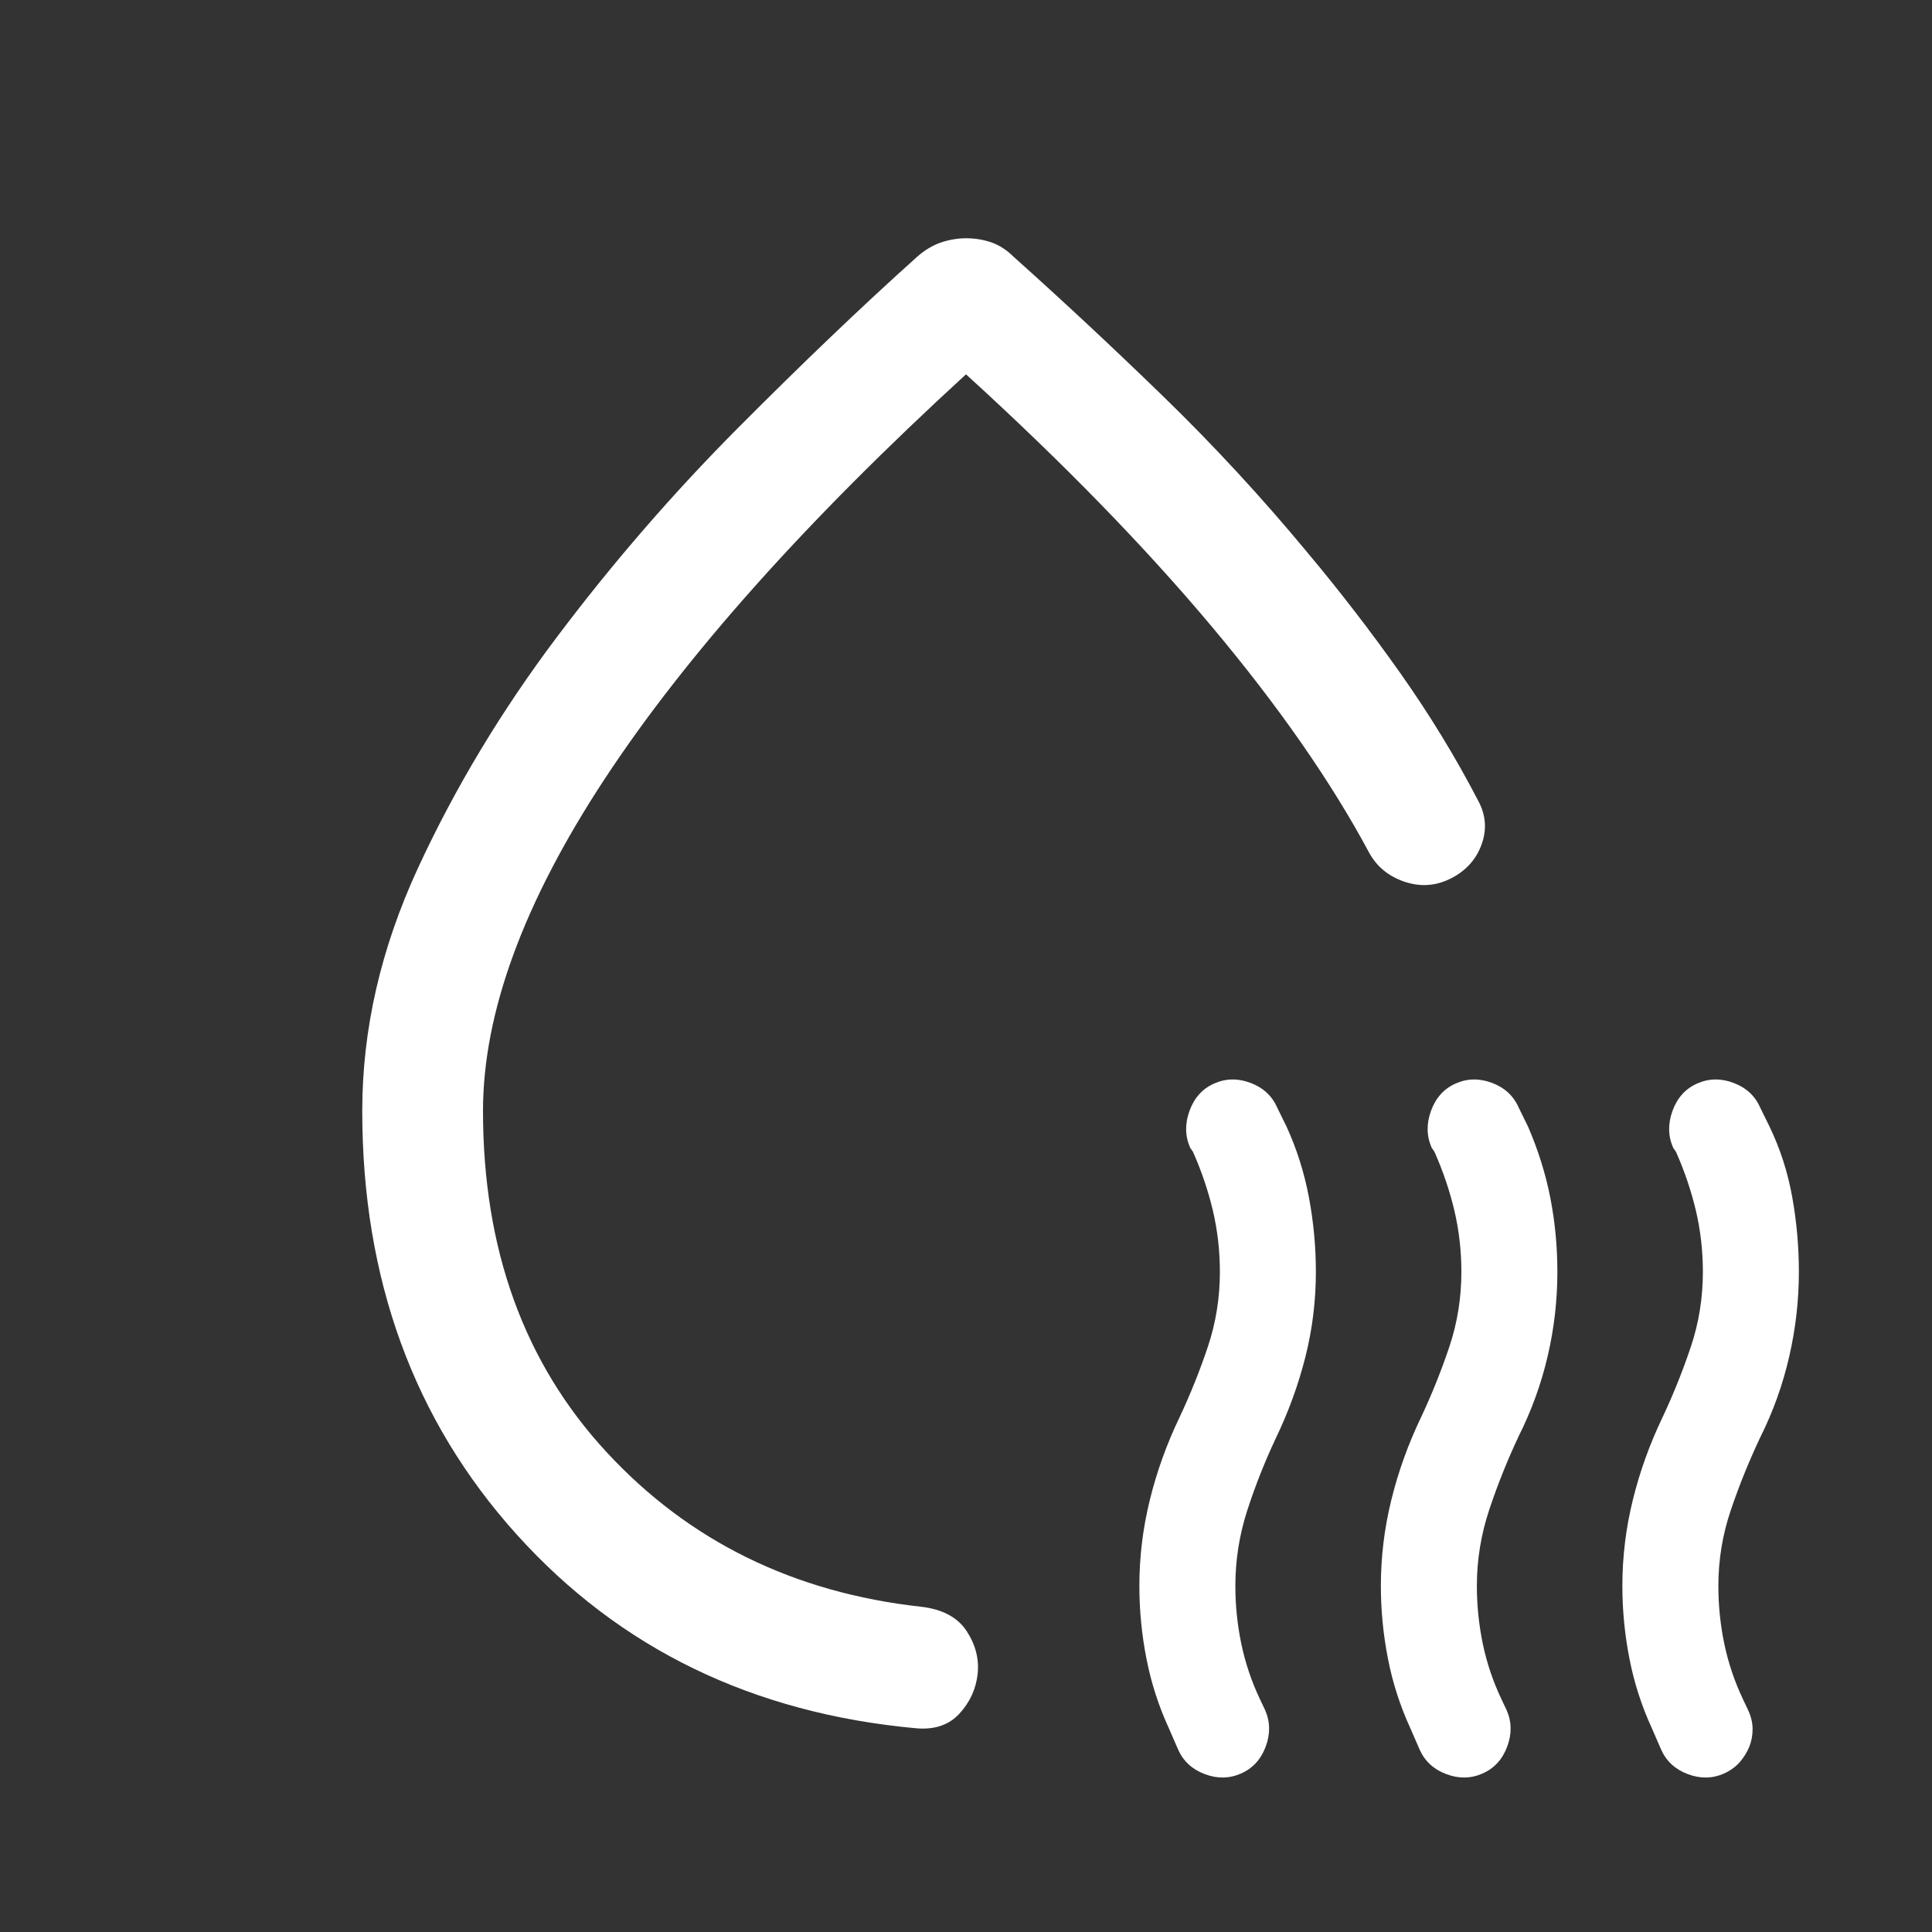 <svg xmlns="http://www.w3.org/2000/svg" width="64" height="64" viewBox="0 0 64 64" fill="none"><rect x="0" y="0" width="64" height="64" fill="#333333" stroke="none"/><mask id="mask0_139_1405" style="mask-type:alpha" maskUnits="userSpaceOnUse" x="0" y="0" width="64" height="64"><rect width="64" height="64" fill="#D9D9D9"></rect></mask><g mask="url(#mask0_139_1405)"><path d="M12 36.8C12 34.099 12.615 31.419 13.844 28.759C15.073 26.099 16.61 23.544 18.454 21.095C20.298 18.645 22.292 16.343 24.436 14.187C26.58 12.032 28.561 10.139 30.379 8.508C30.629 8.286 30.892 8.128 31.169 8.033C31.446 7.94 31.723 7.893 32 7.893C32.304 7.893 32.588 7.94 32.851 8.033C33.114 8.128 33.357 8.286 33.579 8.508C35.193 9.951 36.838 11.485 38.513 13.111C40.188 14.736 41.783 16.462 43.297 18.287C44.388 19.59 45.417 20.926 46.385 22.295C47.352 23.664 48.214 25.075 48.969 26.529C49.222 26.997 49.259 27.479 49.079 27.975C48.9 28.47 48.562 28.844 48.067 29.097C47.571 29.35 47.057 29.387 46.525 29.208C45.994 29.028 45.602 28.704 45.349 28.236C44.084 25.877 42.34 23.374 40.118 20.728C37.896 18.082 35.19 15.306 32 12.4C26.711 17.244 22.722 21.711 20.033 25.8C17.344 29.889 16 33.556 16 36.8C16 41.384 17.363 45.151 20.09 48.1C22.816 51.049 26.289 52.757 30.508 53.225C31.219 53.307 31.723 53.576 32.021 54.031C32.318 54.485 32.439 54.961 32.385 55.457C32.33 55.952 32.129 56.389 31.782 56.767C31.435 57.144 30.956 57.306 30.344 57.251C24.935 56.755 20.526 54.615 17.115 50.831C13.705 47.046 12 42.369 12 36.8ZM41.113 58.749C40.726 58.92 40.325 58.927 39.908 58.769C39.491 58.612 39.197 58.34 39.026 57.954L38.718 57.246C38.379 56.508 38.132 55.74 37.977 54.943C37.821 54.147 37.743 53.343 37.743 52.533C37.743 51.572 37.859 50.623 38.09 49.685C38.321 48.746 38.65 47.832 39.077 46.943C39.432 46.188 39.743 45.413 40.01 44.618C40.277 43.823 40.41 42.995 40.41 42.133C40.41 41.432 40.332 40.754 40.177 40.097C40.021 39.441 39.802 38.793 39.518 38.154L39.426 38.021C39.255 37.634 39.248 37.226 39.405 36.795C39.563 36.364 39.834 36.063 40.221 35.893C40.607 35.721 41.008 35.715 41.425 35.872C41.843 36.029 42.137 36.301 42.307 36.687L42.615 37.313C42.954 38.051 43.201 38.83 43.357 39.649C43.512 40.467 43.59 41.295 43.59 42.133C43.59 43.094 43.474 44.033 43.243 44.949C43.013 45.865 42.684 46.768 42.257 47.657C41.901 48.412 41.59 49.198 41.323 50.015C41.057 50.833 40.923 51.672 40.923 52.533C40.923 53.19 40.99 53.835 41.123 54.469C41.257 55.103 41.465 55.718 41.749 56.313L41.907 56.646C42.078 57.032 42.085 57.436 41.928 57.859C41.771 58.281 41.499 58.578 41.113 58.749ZM49.113 58.749C48.726 58.92 48.325 58.927 47.908 58.769C47.491 58.612 47.197 58.34 47.026 57.954L46.718 57.246C46.379 56.508 46.132 55.74 45.977 54.943C45.821 54.147 45.743 53.343 45.743 52.533C45.743 51.572 45.859 50.623 46.09 49.685C46.321 48.746 46.65 47.832 47.077 46.943C47.432 46.188 47.743 45.413 48.01 44.618C48.277 43.823 48.41 42.995 48.41 42.133C48.41 41.432 48.332 40.754 48.177 40.097C48.021 39.441 47.802 38.793 47.518 38.154L47.426 38.021C47.255 37.634 47.248 37.226 47.405 36.795C47.563 36.364 47.834 36.063 48.221 35.893C48.607 35.721 49.008 35.715 49.425 35.872C49.843 36.029 50.137 36.301 50.307 36.687L50.615 37.313C50.954 38.096 51.201 38.886 51.357 39.682C51.512 40.478 51.59 41.295 51.59 42.133C51.59 43.077 51.483 44.007 51.269 44.923C51.056 45.839 50.735 46.725 50.307 47.579C49.935 48.369 49.611 49.177 49.336 50.003C49.061 50.828 48.923 51.672 48.923 52.533C48.923 53.19 48.99 53.835 49.123 54.469C49.257 55.103 49.465 55.718 49.749 56.313L49.907 56.646C50.078 57.032 50.085 57.436 49.928 57.859C49.771 58.281 49.499 58.578 49.113 58.749ZM56.221 35.893C56.607 35.721 57.008 35.715 57.425 35.872C57.843 36.029 58.137 36.301 58.307 36.687L58.615 37.313C58.971 38.051 59.222 38.83 59.369 39.649C59.516 40.467 59.59 41.295 59.59 42.133C59.59 43.077 59.483 44.014 59.269 44.943C59.056 45.873 58.735 46.766 58.307 47.621C57.935 48.41 57.611 49.211 57.336 50.023C57.061 50.835 56.923 51.672 56.923 52.533C56.923 53.19 56.99 53.835 57.123 54.469C57.257 55.103 57.465 55.718 57.749 56.313L57.907 56.646C58.007 56.861 58.057 57.073 58.057 57.279C58.057 57.486 58.021 57.679 57.949 57.859C57.877 58.038 57.773 58.207 57.639 58.364C57.504 58.521 57.328 58.65 57.113 58.749C56.726 58.92 56.325 58.927 55.908 58.769C55.491 58.612 55.197 58.34 55.026 57.954L54.718 57.246C54.379 56.508 54.132 55.74 53.977 54.943C53.821 54.147 53.743 53.343 53.743 52.533C53.743 51.572 53.859 50.623 54.09 49.685C54.321 48.746 54.65 47.832 55.077 46.943C55.432 46.188 55.743 45.413 56.01 44.618C56.277 43.823 56.41 42.995 56.41 42.133C56.41 41.432 56.332 40.754 56.177 40.097C56.021 39.441 55.802 38.793 55.518 38.154L55.426 38.021C55.255 37.634 55.248 37.226 55.405 36.795C55.563 36.364 55.834 36.063 56.221 35.893Z" fill="white"></path></g></svg>